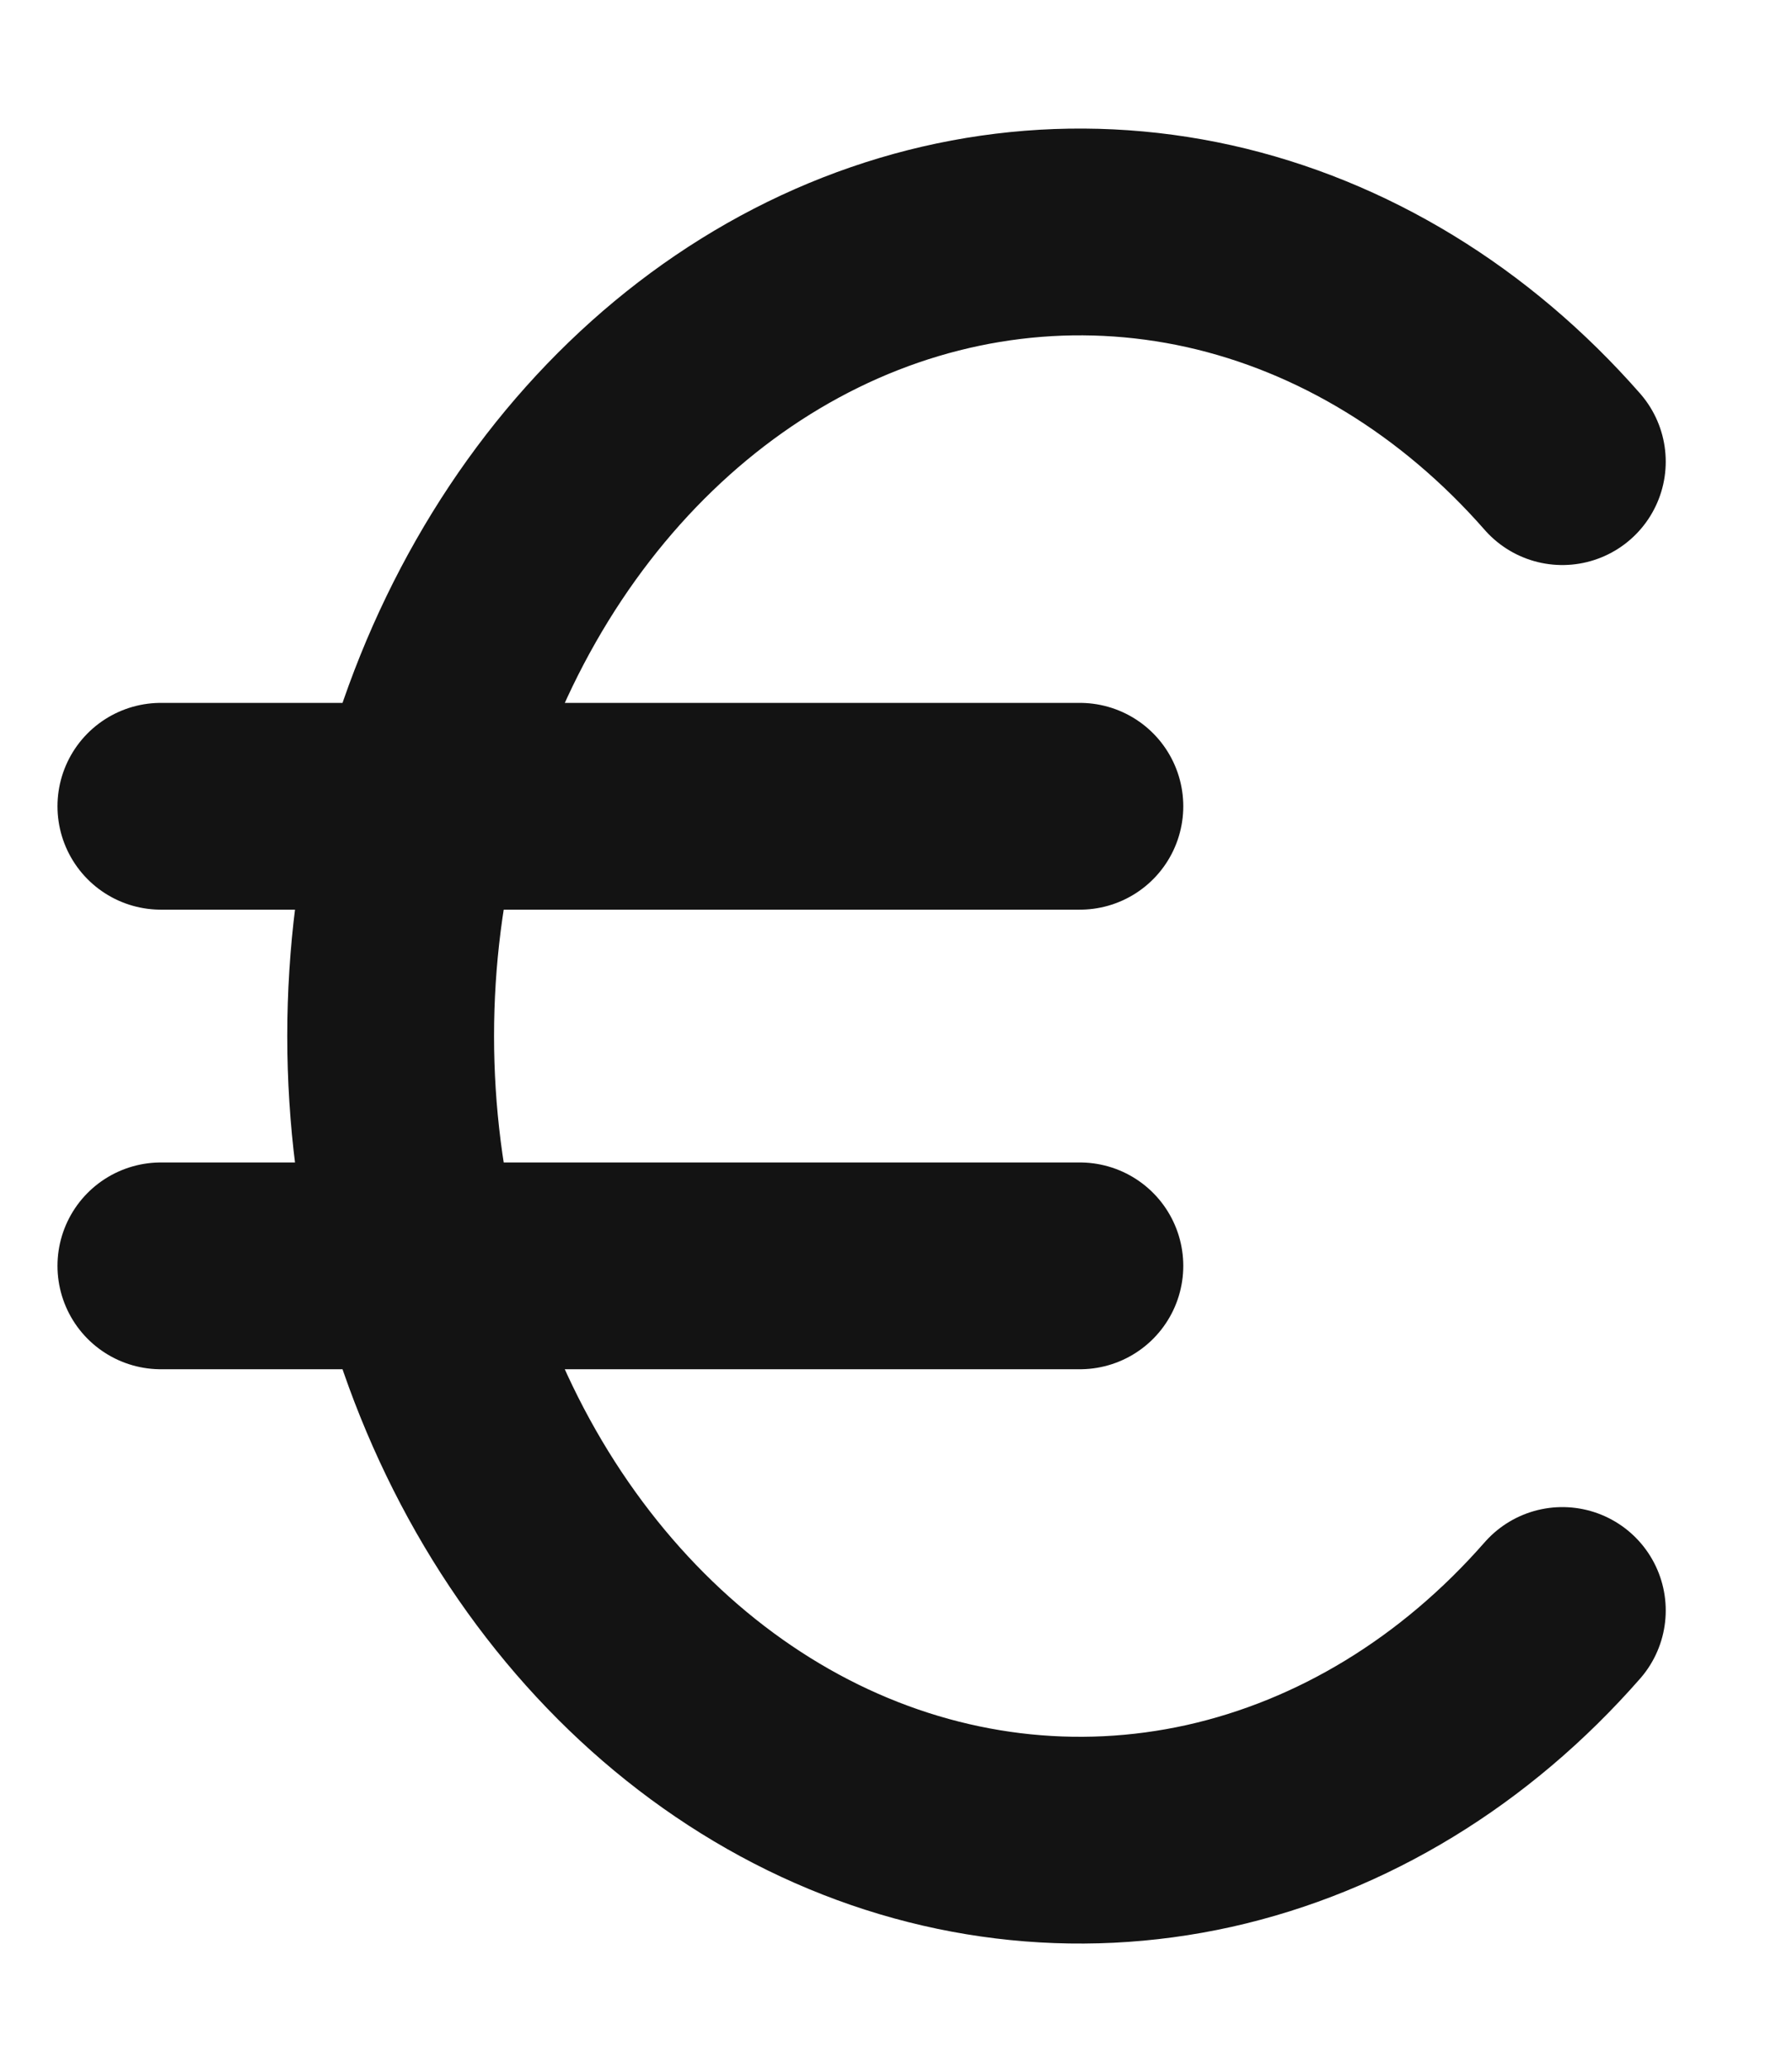 <svg width="13" height="15" viewBox="0 0 13 15" fill="none" xmlns="http://www.w3.org/2000/svg">
<path d="M11.334 3.349C10.63 2.546 9.739 2.002 8.772 1.786C7.805 1.571 6.805 1.693 5.897 2.138C4.99 2.583 4.215 3.331 3.67 4.288C3.125 5.244 2.834 6.367 2.834 7.516C2.834 8.665 3.125 9.788 3.67 10.745C4.215 11.701 4.99 12.449 5.897 12.894C6.805 13.339 7.805 13.461 8.772 13.246C9.739 13.03 10.63 12.487 11.334 11.683M7.834 5.849H1.167M1.167 9.183H7.834" stroke="#131313" stroke-width="1.5" stroke-linecap="round" stroke-linejoin="round"/>
</svg>
